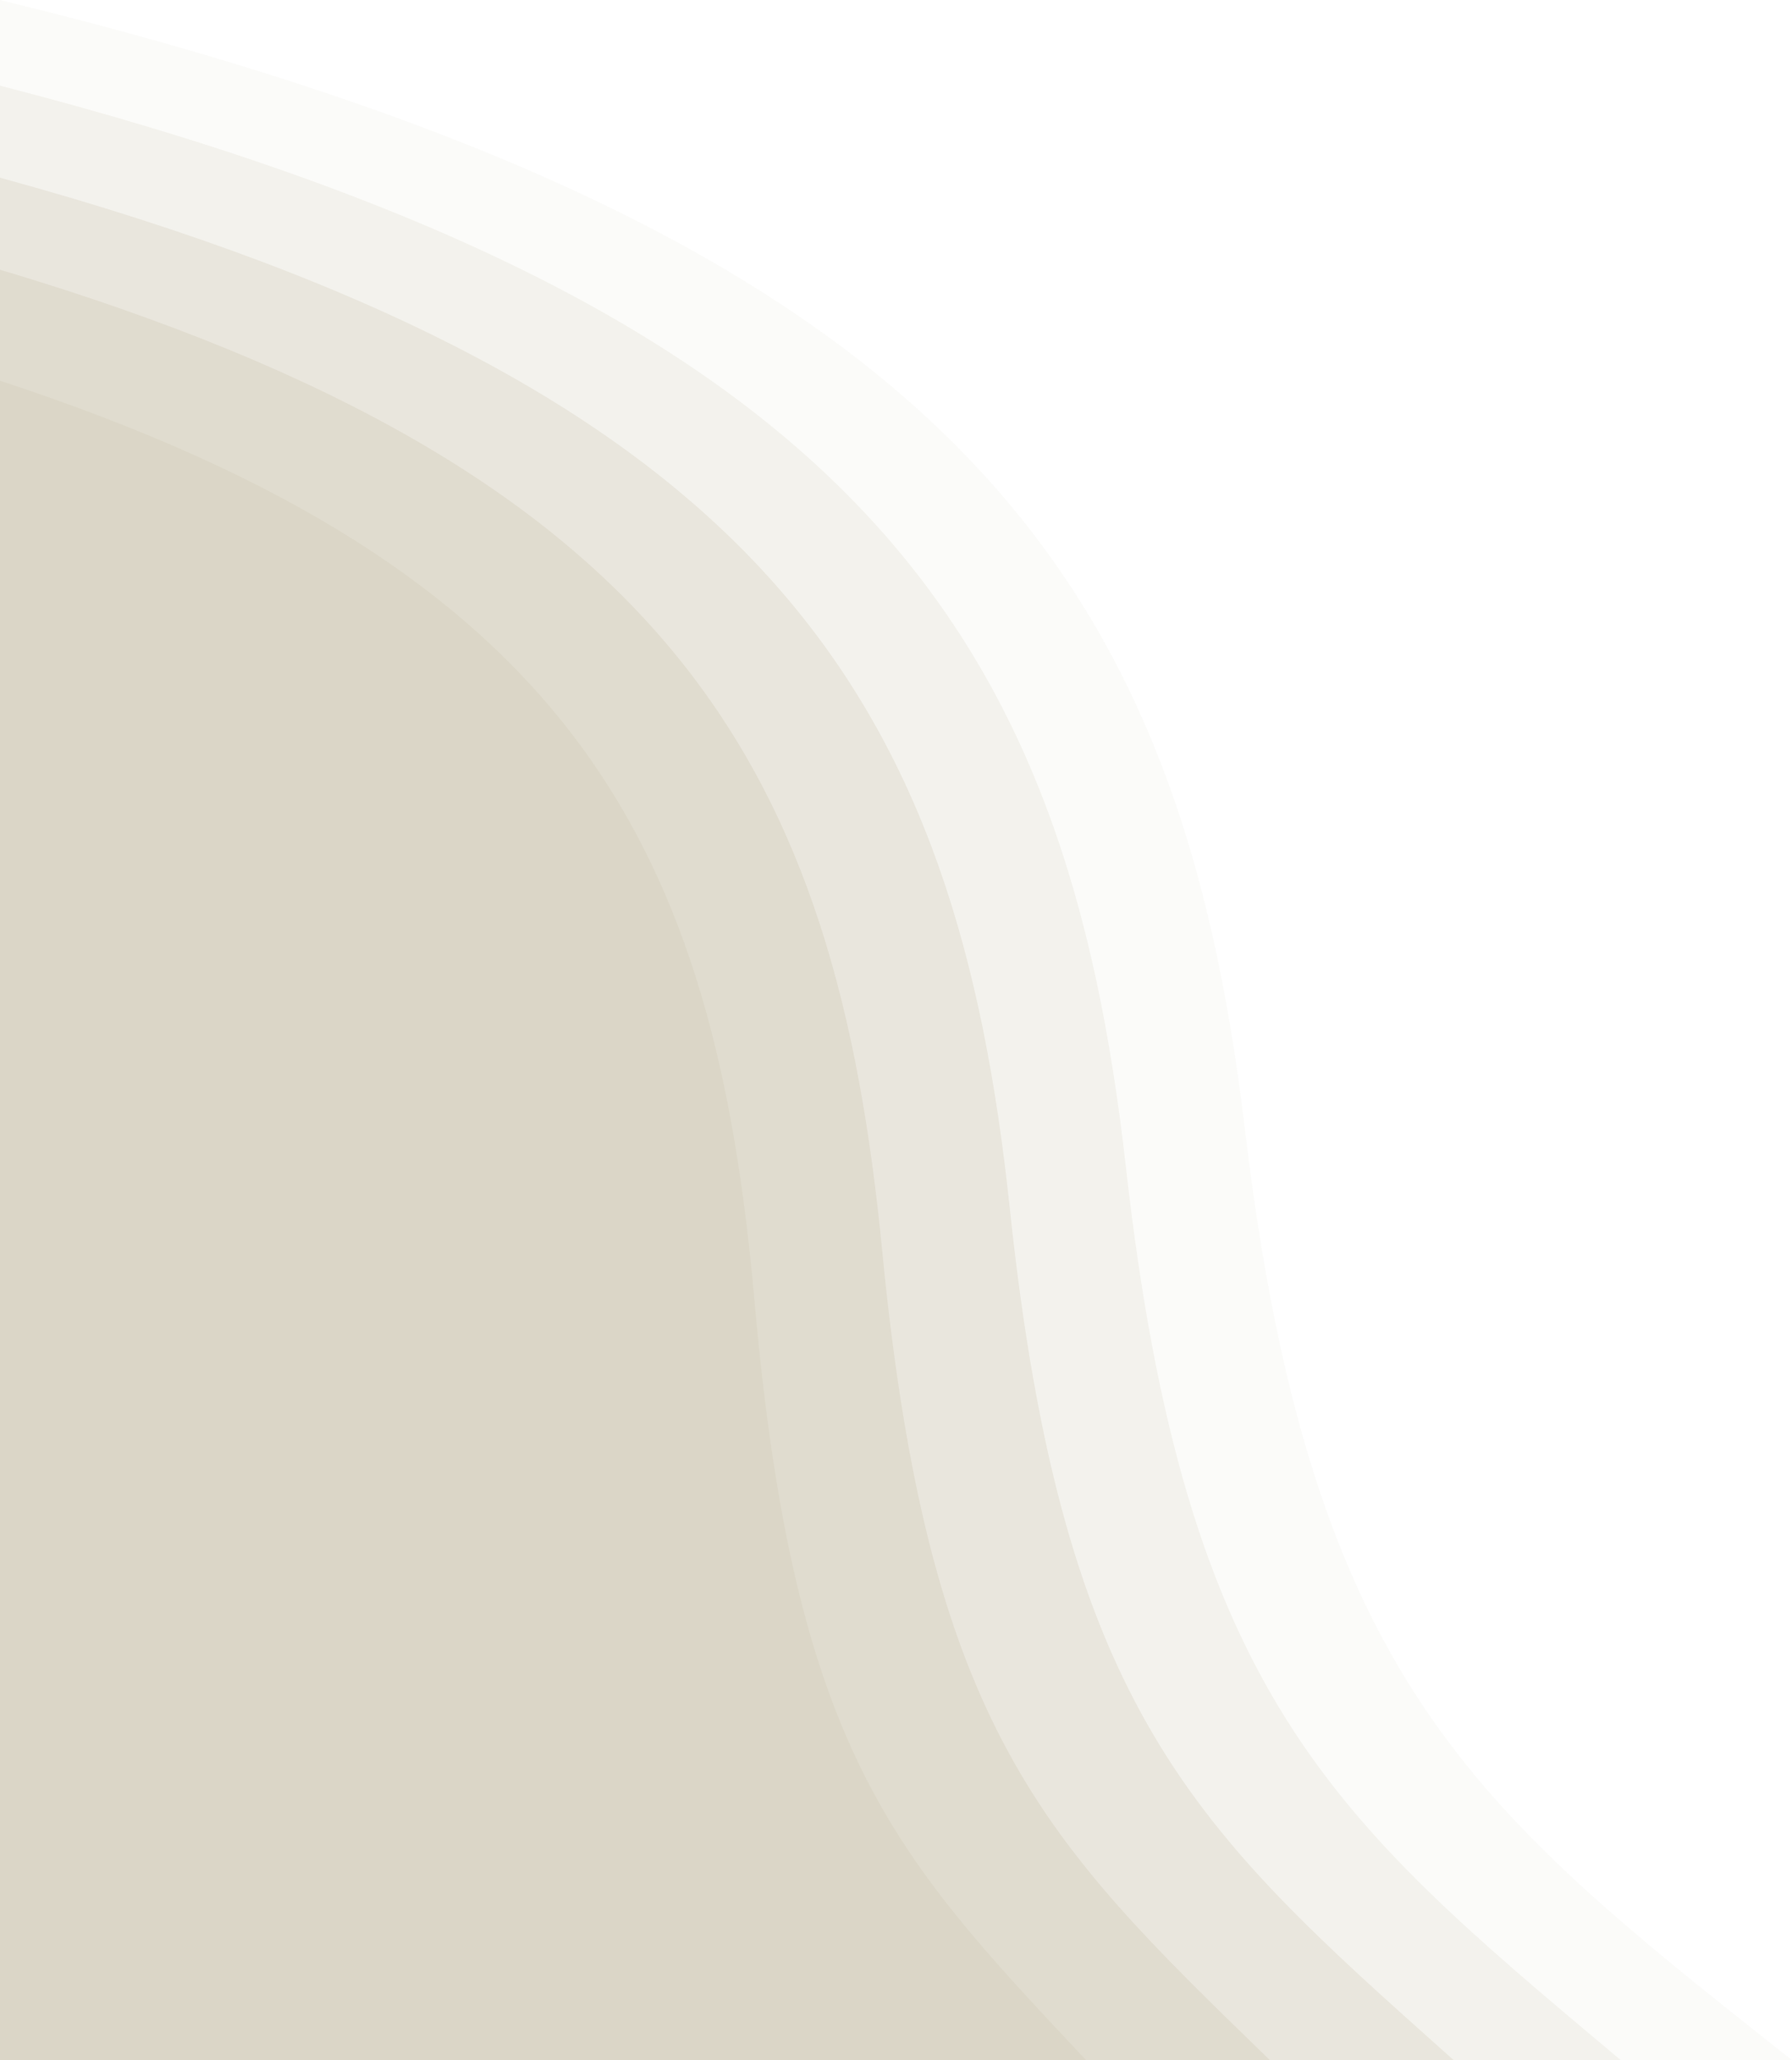 <?xml version="1.0" encoding="UTF-8"?> <svg xmlns="http://www.w3.org/2000/svg" width="509" height="585" viewBox="0 0 509 585" fill="none"><g filter="url(#filter0_b_2064_63)"><path fill-rule="evenodd" clip-rule="evenodd" d="M506.979 583.4C418.57 513.393 372.179 476.658 353.592 320.549C334.993 164.331 270.88 65.851 -0 -0V585H509C508.324 584.465 507.65 583.931 506.979 583.4Z" fill="#AEA480" fill-opacity="0.05"></path></g><g filter="url(#filter1_b_2064_63)"><path fill-rule="evenodd" clip-rule="evenodd" d="M458.554 583.466C378.589 516.371 336.63 481.164 319.818 331.547C302.995 181.825 245.006 87.44 -4.14464e-05 24.328V585H460.382C459.77 584.487 459.161 583.976 458.554 583.466Z" fill="#AEA480" fill-opacity="0.1"></path></g><g filter="url(#filter2_b_2064_63)"><path fill-rule="evenodd" clip-rule="evenodd" d="M411.28 583.538C339.56 519.569 301.926 486.003 286.847 343.359C271.759 200.615 219.748 110.629 -8.86798e-05 50.457V585H412.92C412.371 584.511 411.825 584.023 411.28 583.538Z" fill="#AEA480" fill-opacity="0.15"></path></g><g filter="url(#filter3_b_2064_63)"><path fill-rule="evenodd" clip-rule="evenodd" d="M359.279 583.609C296.627 522.768 263.751 490.842 250.579 355.171C237.398 219.405 191.964 133.817 0 76.587V585H360.711C360.232 584.535 359.755 584.071 359.279 583.609Z" fill="#AEA480" fill-opacity="0.15"></path></g><g filter="url(#filter4_b_2064_63)"><path fill-rule="evenodd" clip-rule="evenodd" d="M307.278 583.696C253.694 526.628 225.576 496.683 214.311 369.427C203.038 242.082 164.179 161.803 -3.38472e-05 108.123V585H308.503C308.093 584.564 307.685 584.129 307.278 583.696Z" fill="#AEA480" fill-opacity="0.1"></path></g><defs><filter id="filter0_b_2064_63" x="-50" y="-50" width="609" height="685" filterUnits="userSpaceOnUse" color-interpolation-filters="sRGB"><feFlood flood-opacity="0" result="BackgroundImageFix"></feFlood><feGaussianBlur in="BackgroundImageFix" stdDeviation="25"></feGaussianBlur><feComposite in2="SourceAlpha" operator="in" result="effect1_backgroundBlur_2064_63"></feComposite><feBlend mode="normal" in="SourceGraphic" in2="effect1_backgroundBlur_2064_63" result="shape"></feBlend></filter><filter id="filter1_b_2064_63" x="-20" y="4.328" width="500.382" height="600.672" filterUnits="userSpaceOnUse" color-interpolation-filters="sRGB"><feFlood flood-opacity="0" result="BackgroundImageFix"></feFlood><feGaussianBlur in="BackgroundImageFix" stdDeviation="10"></feGaussianBlur><feComposite in2="SourceAlpha" operator="in" result="effect1_backgroundBlur_2064_63"></feComposite><feBlend mode="normal" in="SourceGraphic" in2="effect1_backgroundBlur_2064_63" result="shape"></feBlend></filter><filter id="filter2_b_2064_63" x="-50" y="0.457" width="512.92" height="634.543" filterUnits="userSpaceOnUse" color-interpolation-filters="sRGB"><feFlood flood-opacity="0" result="BackgroundImageFix"></feFlood><feGaussianBlur in="BackgroundImageFix" stdDeviation="25"></feGaussianBlur><feComposite in2="SourceAlpha" operator="in" result="effect1_backgroundBlur_2064_63"></feComposite><feBlend mode="normal" in="SourceGraphic" in2="effect1_backgroundBlur_2064_63" result="shape"></feBlend></filter><filter id="filter3_b_2064_63" x="-20" y="56.587" width="400.711" height="548.413" filterUnits="userSpaceOnUse" color-interpolation-filters="sRGB"><feFlood flood-opacity="0" result="BackgroundImageFix"></feFlood><feGaussianBlur in="BackgroundImageFix" stdDeviation="10"></feGaussianBlur><feComposite in2="SourceAlpha" operator="in" result="effect1_backgroundBlur_2064_63"></feComposite><feBlend mode="normal" in="SourceGraphic" in2="effect1_backgroundBlur_2064_63" result="shape"></feBlend></filter><filter id="filter4_b_2064_63" x="-50" y="58.123" width="408.503" height="576.877" filterUnits="userSpaceOnUse" color-interpolation-filters="sRGB"><feFlood flood-opacity="0" result="BackgroundImageFix"></feFlood><feGaussianBlur in="BackgroundImageFix" stdDeviation="25"></feGaussianBlur><feComposite in2="SourceAlpha" operator="in" result="effect1_backgroundBlur_2064_63"></feComposite><feBlend mode="normal" in="SourceGraphic" in2="effect1_backgroundBlur_2064_63" result="shape"></feBlend></filter></defs></svg> 
